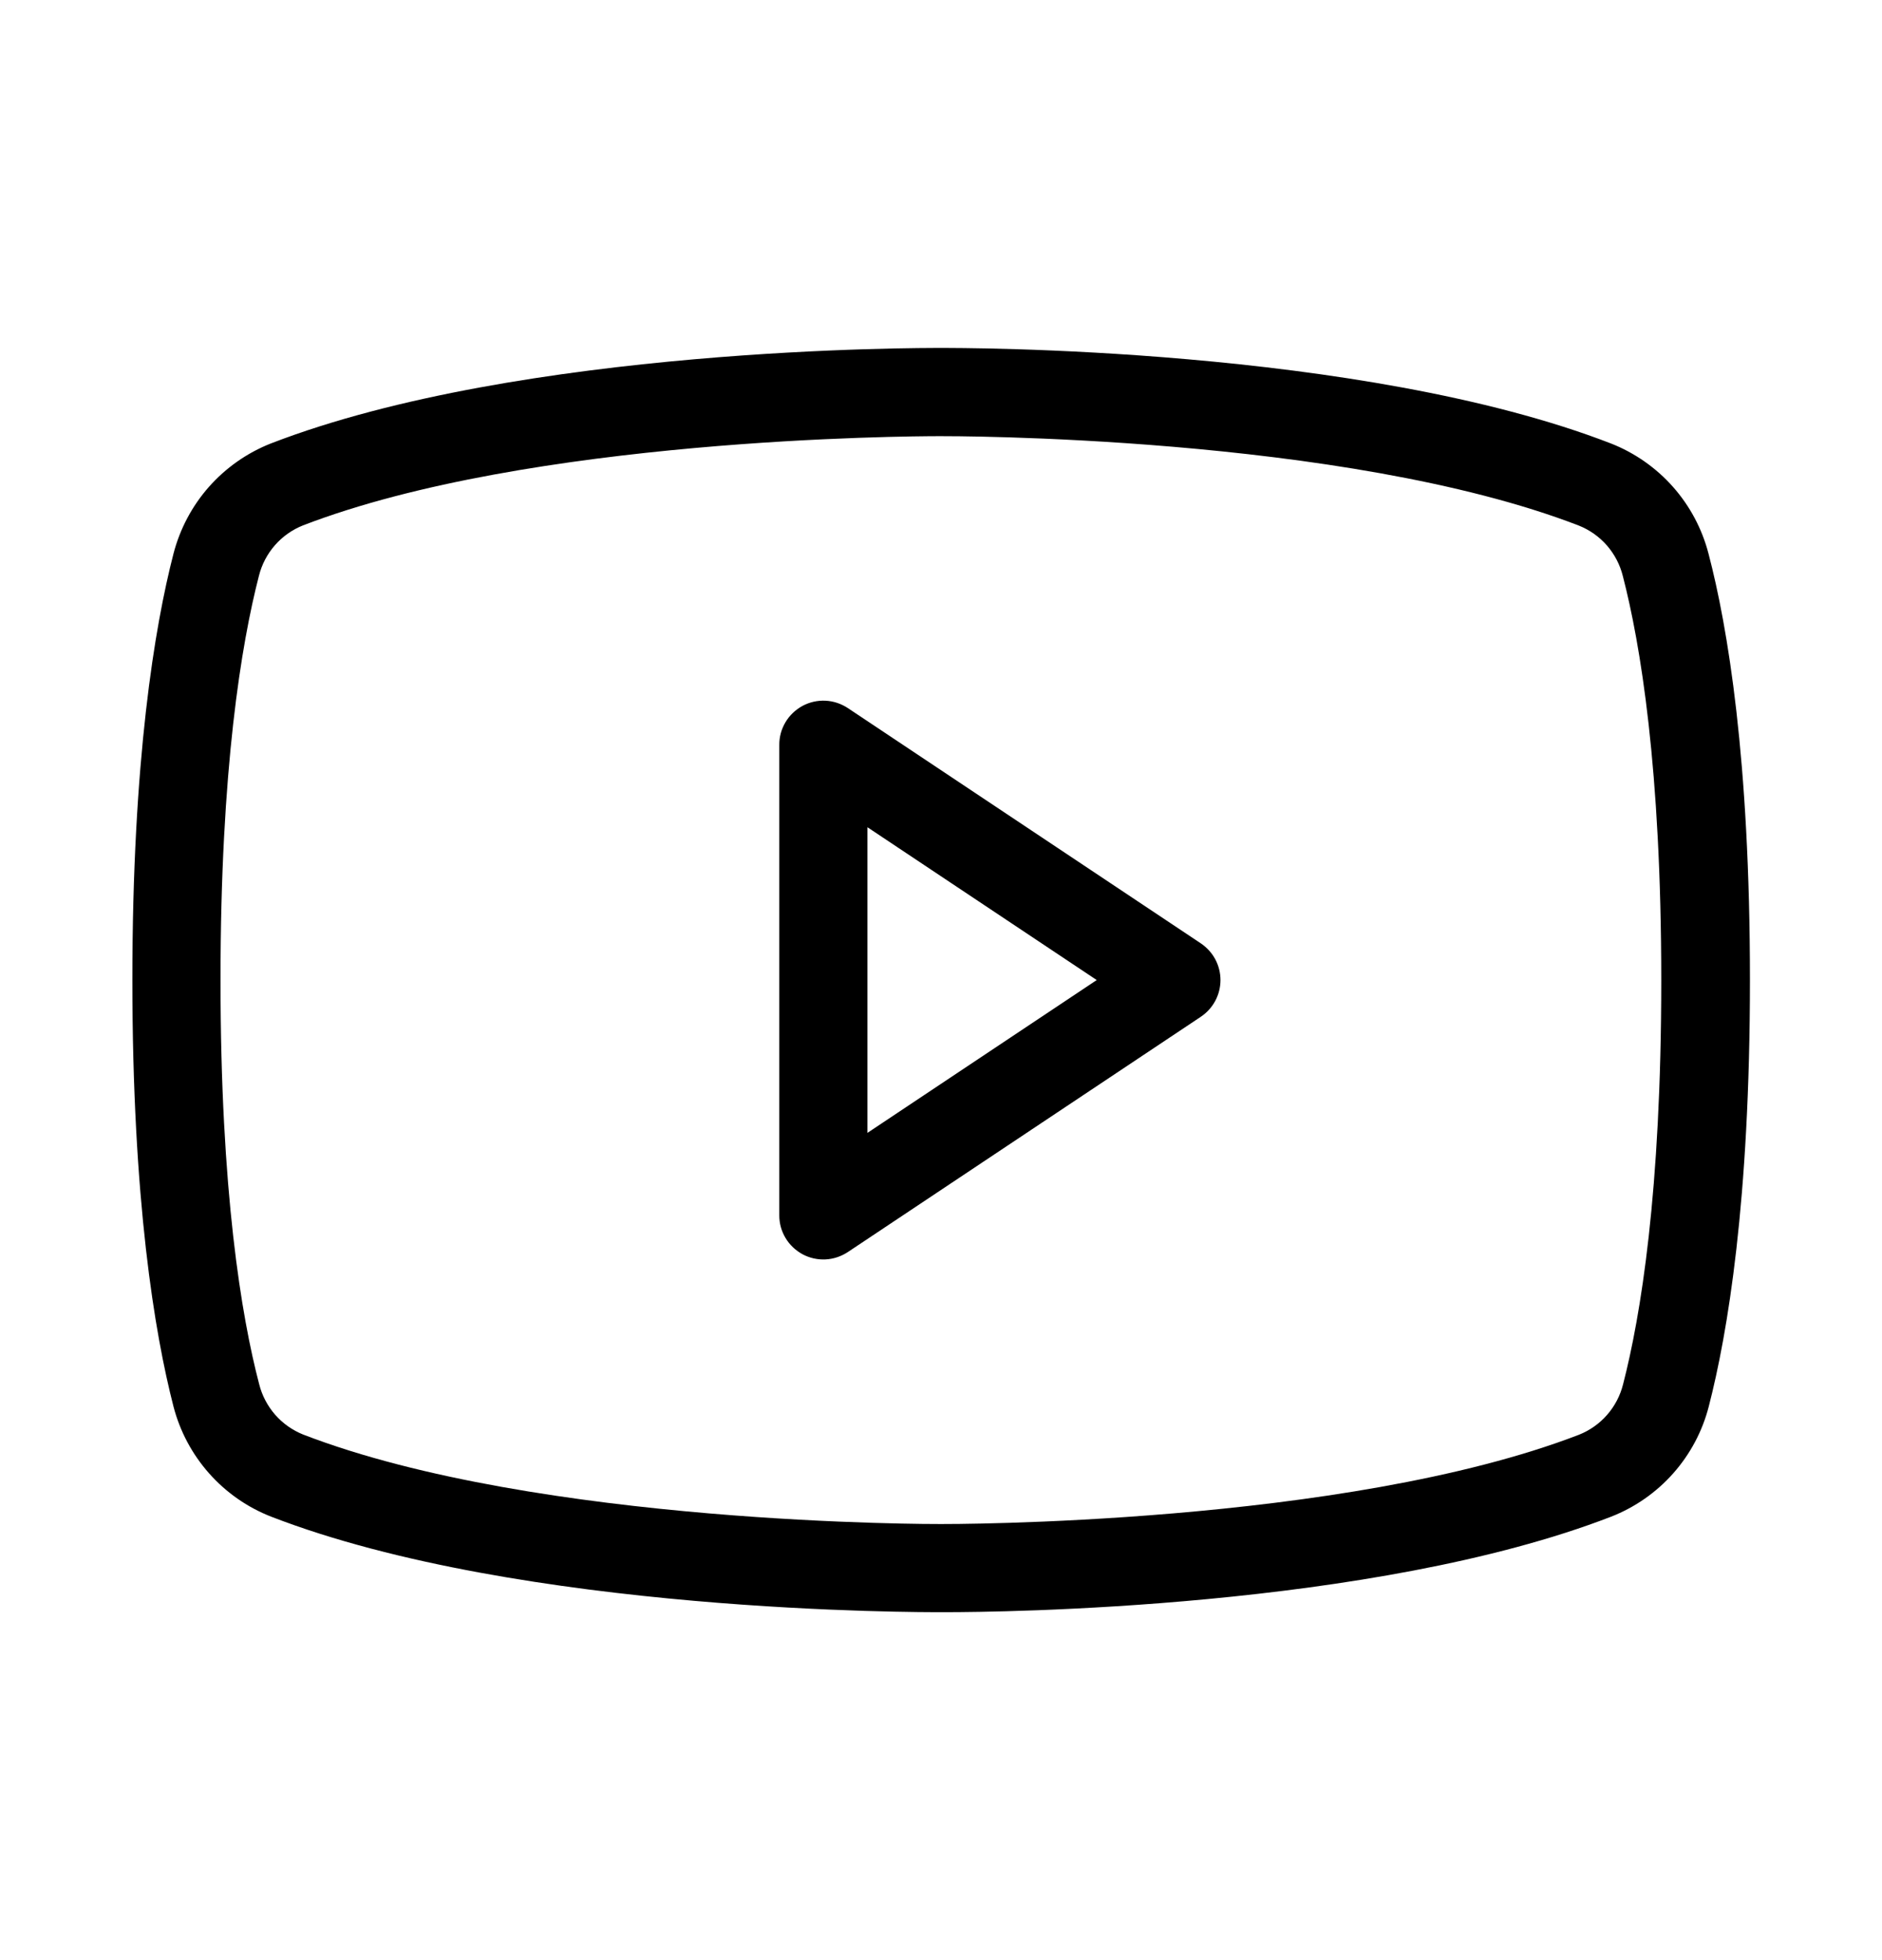 <svg width="24" height="25" viewBox="0 0 24 25" fill="none" xmlns="http://www.w3.org/2000/svg">
<path d="M15.312 12.031L10.812 9.031C10.727 8.975 10.629 8.942 10.527 8.937C10.425 8.932 10.324 8.955 10.234 9.003C10.145 9.052 10.069 9.123 10.017 9.211C9.965 9.298 9.937 9.398 9.938 9.5V15.5C9.937 15.602 9.965 15.702 10.017 15.789C10.069 15.877 10.145 15.948 10.234 15.997C10.324 16.045 10.425 16.068 10.527 16.063C10.629 16.058 10.727 16.025 10.812 15.969L15.312 12.969C15.389 12.918 15.453 12.848 15.497 12.766C15.541 12.684 15.564 12.593 15.564 12.5C15.564 12.407 15.541 12.316 15.497 12.234C15.453 12.152 15.389 12.083 15.312 12.031ZM11.062 14.449V10.551L13.986 12.5L11.062 14.449ZM21.788 7.063C21.706 6.746 21.551 6.454 21.334 6.209C21.118 5.965 20.846 5.775 20.543 5.656C17.344 4.418 12.213 4.438 12 4.438C11.787 4.438 6.656 4.418 3.454 5.656C3.15 5.776 2.88 5.966 2.664 6.21C2.448 6.455 2.294 6.747 2.212 7.063C1.973 7.99 1.688 9.688 1.688 12.5C1.688 15.312 1.973 17.01 2.212 17.938C2.294 18.254 2.449 18.546 2.666 18.791C2.882 19.035 3.153 19.225 3.458 19.344C6.656 20.582 11.786 20.562 12 20.562H12.067C12.714 20.562 17.504 20.521 20.546 19.344C20.85 19.225 21.122 19.035 21.338 18.791C21.555 18.546 21.71 18.254 21.791 17.938C22.03 17.012 22.316 15.319 22.316 12.5C22.316 9.681 22.031 7.99 21.788 7.063ZM20.698 17.656C20.662 17.8 20.592 17.934 20.494 18.046C20.397 18.157 20.274 18.244 20.136 18.299C17.136 19.455 12.054 19.438 12 19.438C11.946 19.438 6.871 19.456 3.867 18.297C3.729 18.242 3.606 18.155 3.508 18.043C3.411 17.931 3.341 17.798 3.305 17.654C3.079 16.792 2.812 15.198 2.812 12.5C2.812 9.802 3.079 8.208 3.302 7.344C3.338 7.2 3.408 7.066 3.506 6.954C3.603 6.843 3.726 6.756 3.864 6.701C6.756 5.587 11.581 5.563 11.977 5.563H12C12.051 5.563 17.129 5.544 20.133 6.703C20.271 6.758 20.394 6.845 20.492 6.957C20.589 7.069 20.659 7.202 20.695 7.347C20.918 8.208 21.185 9.802 21.185 12.503C21.185 15.204 20.921 16.792 20.698 17.656Z" fill="black"/>
</svg>

